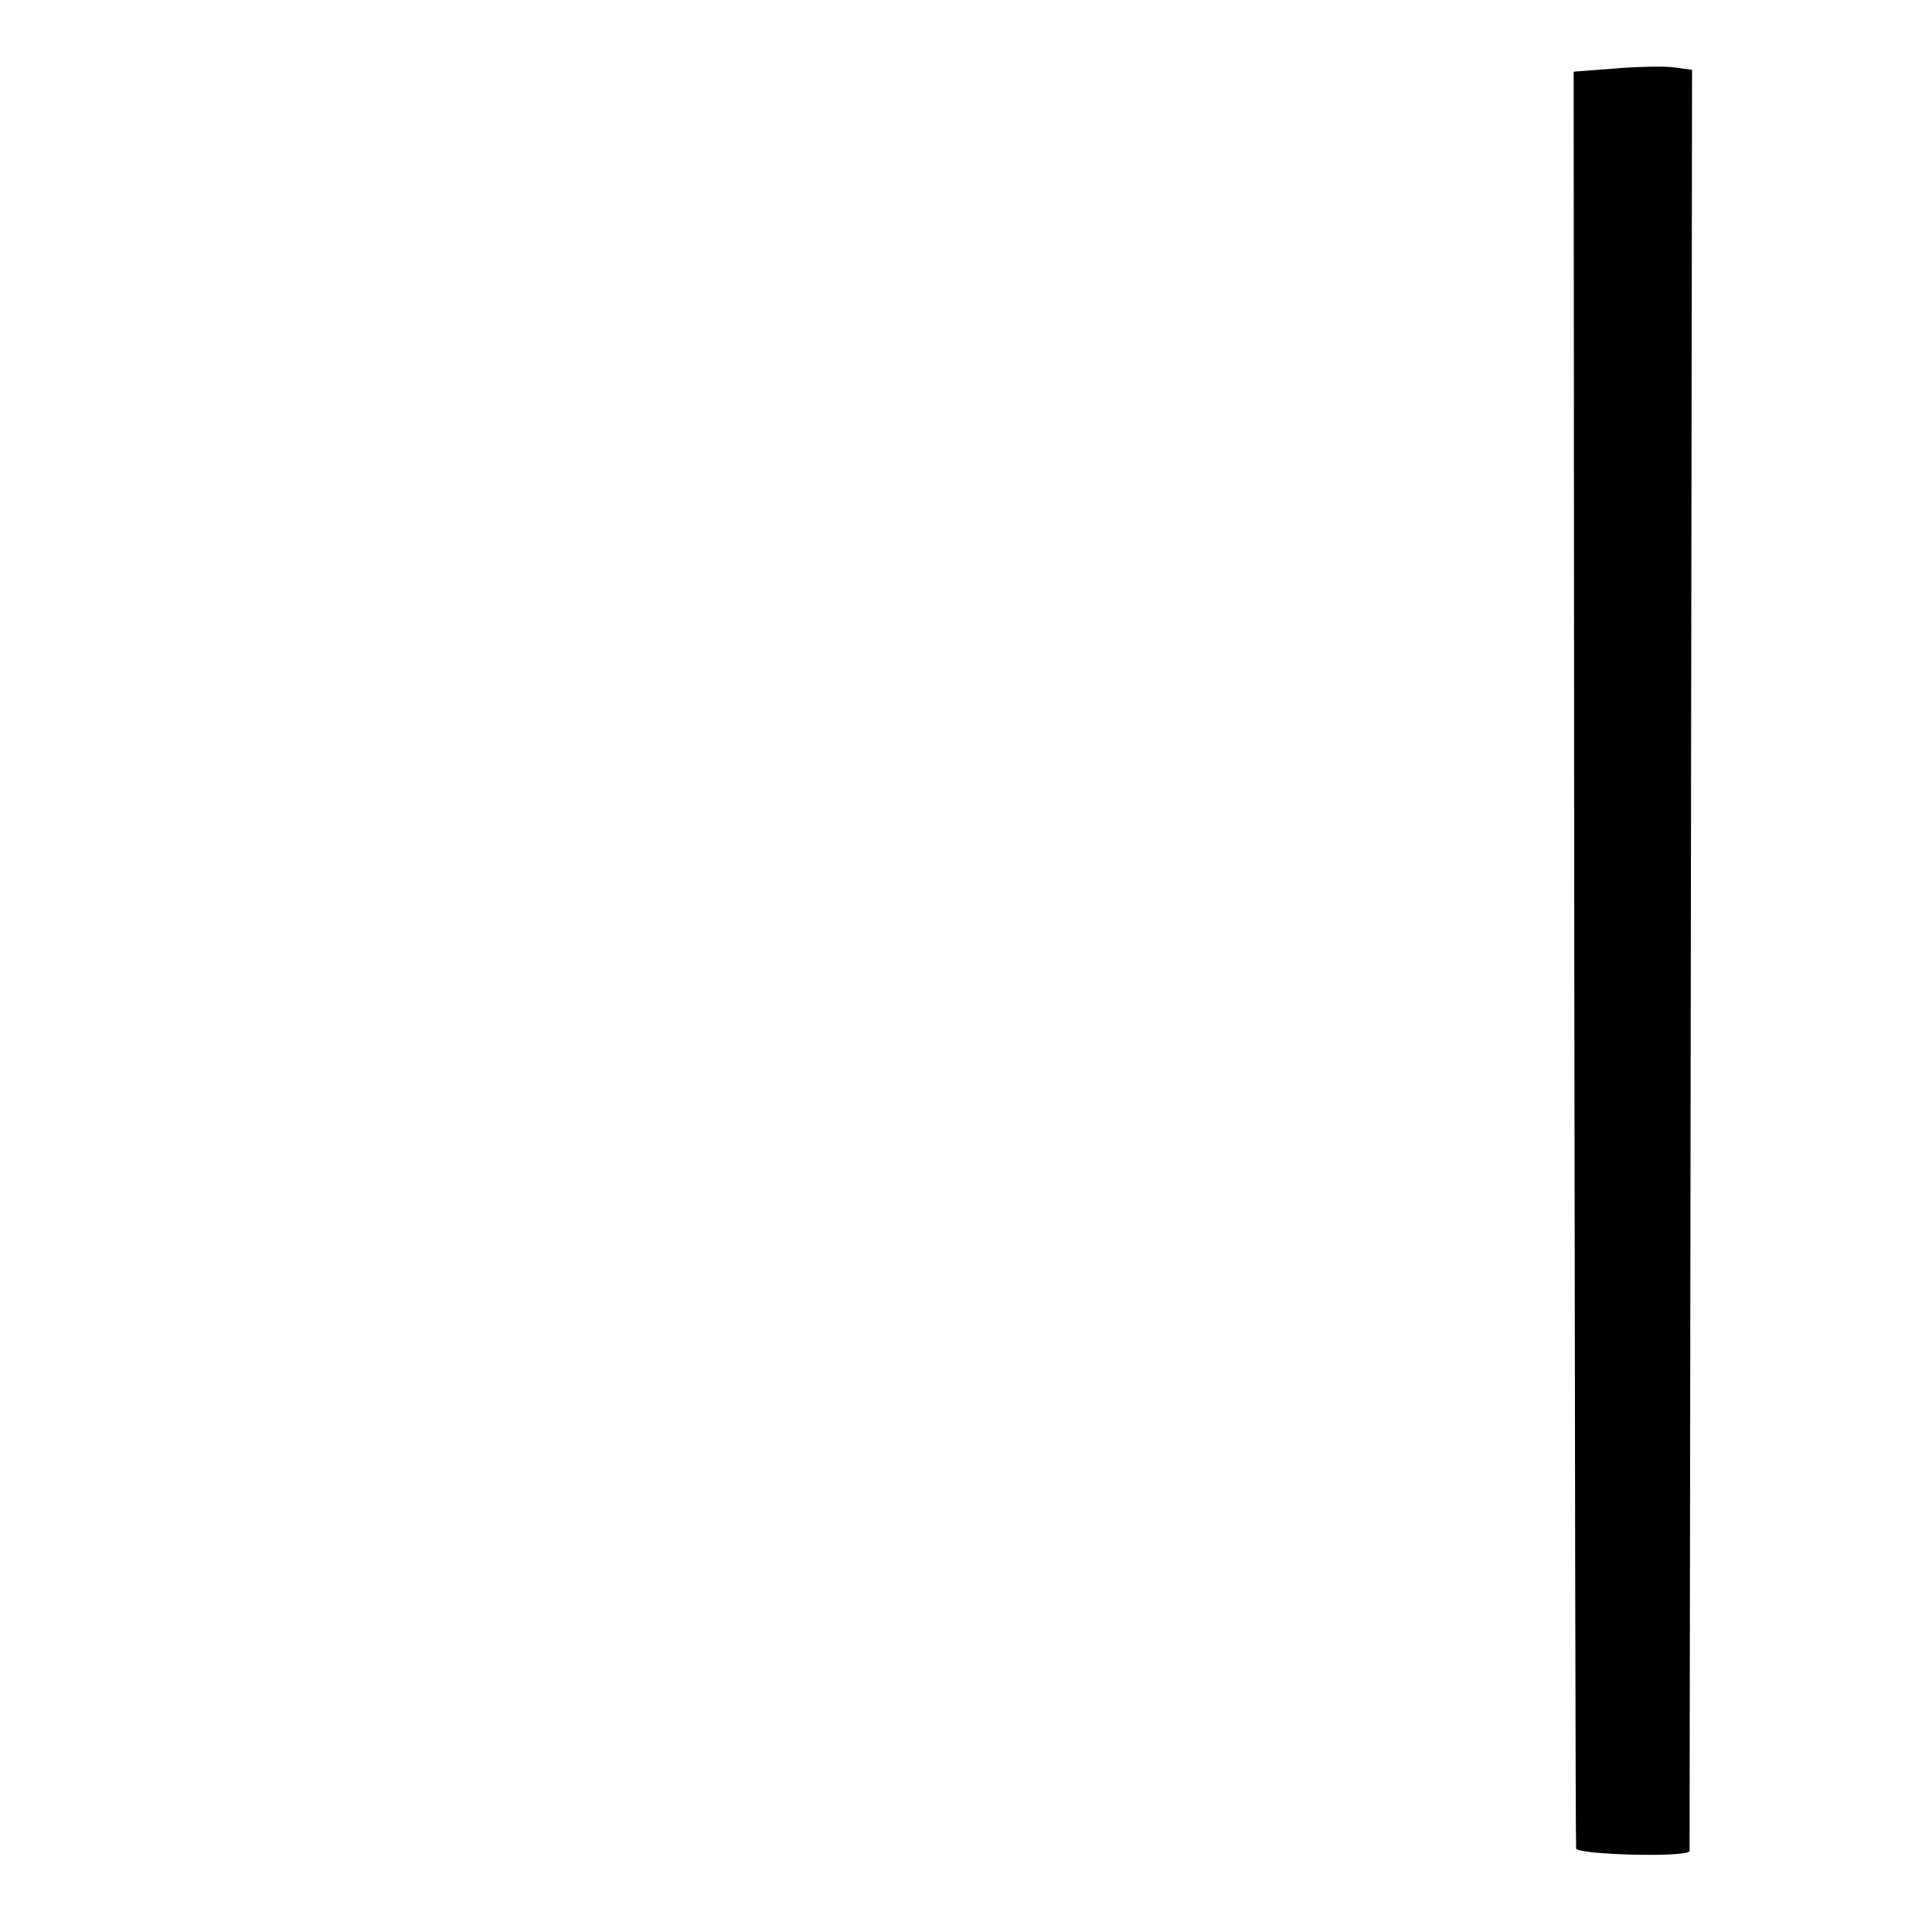 <?xml version="1.0" standalone="no"?>
<!DOCTYPE svg PUBLIC "-//W3C//DTD SVG 20010904//EN"
 "http://www.w3.org/TR/2001/REC-SVG-20010904/DTD/svg10.dtd">
<svg version="1.0" xmlns="http://www.w3.org/2000/svg"
 width="310pt" height="310pt" viewBox="0 0 310 310"
 preserveAspectRatio="xMidYMid meet">
<g transform="translate(0,310) scale(0.1,-0.1)"
fill="#000000" stroke="none">
<path d="M2590 2990 l-65 -5 1 -1420 c1 -781 2 -1425 3 -1431 1 -10 180 -15
182 -4 0 3 1 647 2 1432 l2 1426 -30 4 c-16 2 -59 1 -95 -2z"/>
</g>
</svg>
